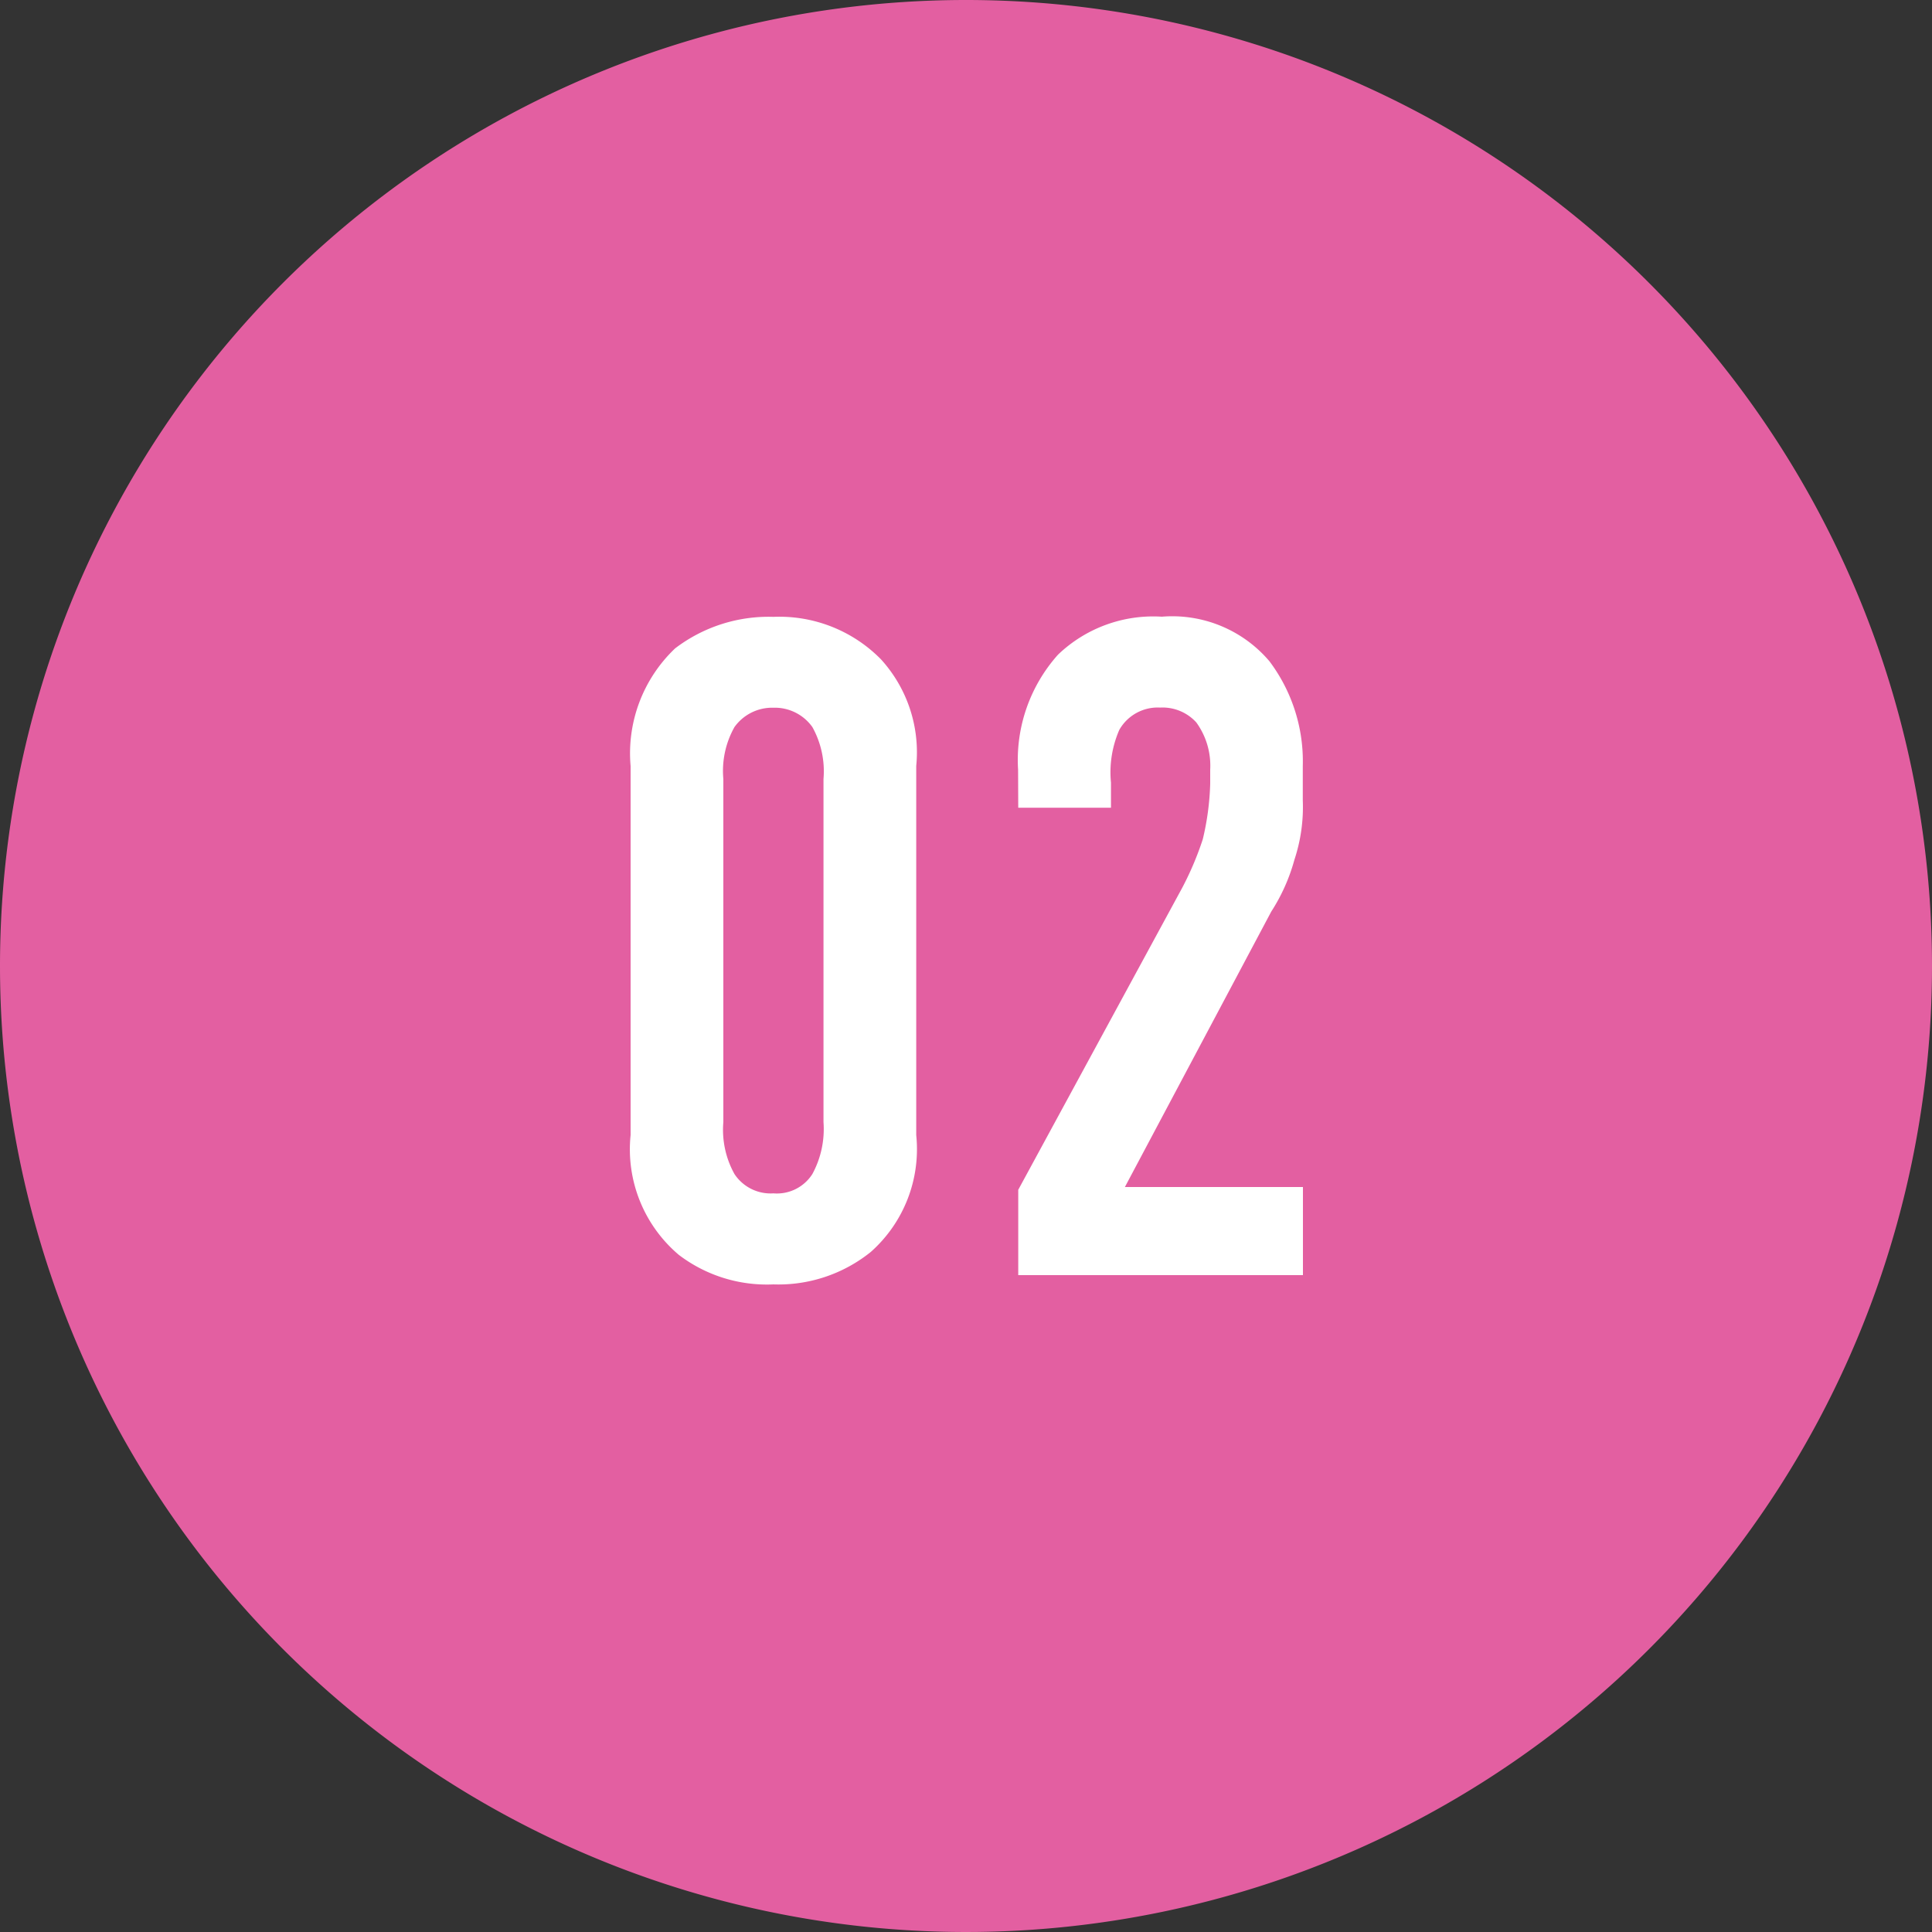 <svg xmlns="http://www.w3.org/2000/svg" width="50" height="50" viewBox="0 0 50 50">
  <rect x="0" y="0" width="50" height="50" fill="#333333" stroke="none"/>
  <g id="グループ_4742" data-name="グループ 4742" transform="translate(-401 -3230)">
    <path id="パス_7372" data-name="パス 7372" d="M25,0A25,25,0,1,1,0,25,25,25,0,0,1,25,0Z" transform="translate(401 3230)" fill="#e35fa1"/>
    <path id="パス_7373" data-name="パス 7373" d="M1.32-3.624a3.578,3.578,0,0,0,1.248,3.1A3.76,3.76,0,0,0,5.016.24,3.809,3.809,0,0,0,7.536-.6,3.554,3.554,0,0,0,8.712-3.624v-9.552a3.572,3.572,0,0,0-.912-2.76,3.687,3.687,0,0,0-2.784-1.1,3.989,3.989,0,0,0-2.544.816A3.744,3.744,0,0,0,1.32-13.176ZM6.312-3.96a2.442,2.442,0,0,1-.288,1.344,1.089,1.089,0,0,1-1.008.5,1.12,1.12,0,0,1-1.008-.5A2.356,2.356,0,0,1,3.72-3.96v-8.88a2.314,2.314,0,0,1,.288-1.344,1.2,1.2,0,0,1,1.008-.5,1.192,1.192,0,0,1,1.008.5,2.356,2.356,0,0,1,.288,1.344Zm5.04-8.136h2.4v-.648a2.746,2.746,0,0,1,.216-1.368,1.143,1.143,0,0,1,1.056-.576,1.181,1.181,0,0,1,.936.384,1.906,1.906,0,0,1,.36,1.224v.36a6.948,6.948,0,0,1-.192,1.44,8.1,8.1,0,0,1-.528,1.248L11.352-2.208V0H18.72V-2.28H14.112L17.9-9.408a4.812,4.812,0,0,0,.6-1.344,4.326,4.326,0,0,0,.216-1.536v-.888a4.309,4.309,0,0,0-.864-2.712,3.3,3.3,0,0,0-2.784-1.152,3.56,3.56,0,0,0-2.688.984,4.087,4.087,0,0,0-1.032,2.976Z" transform="translate(416 3263)" fill="#fff"/>
  </g>
</svg>
